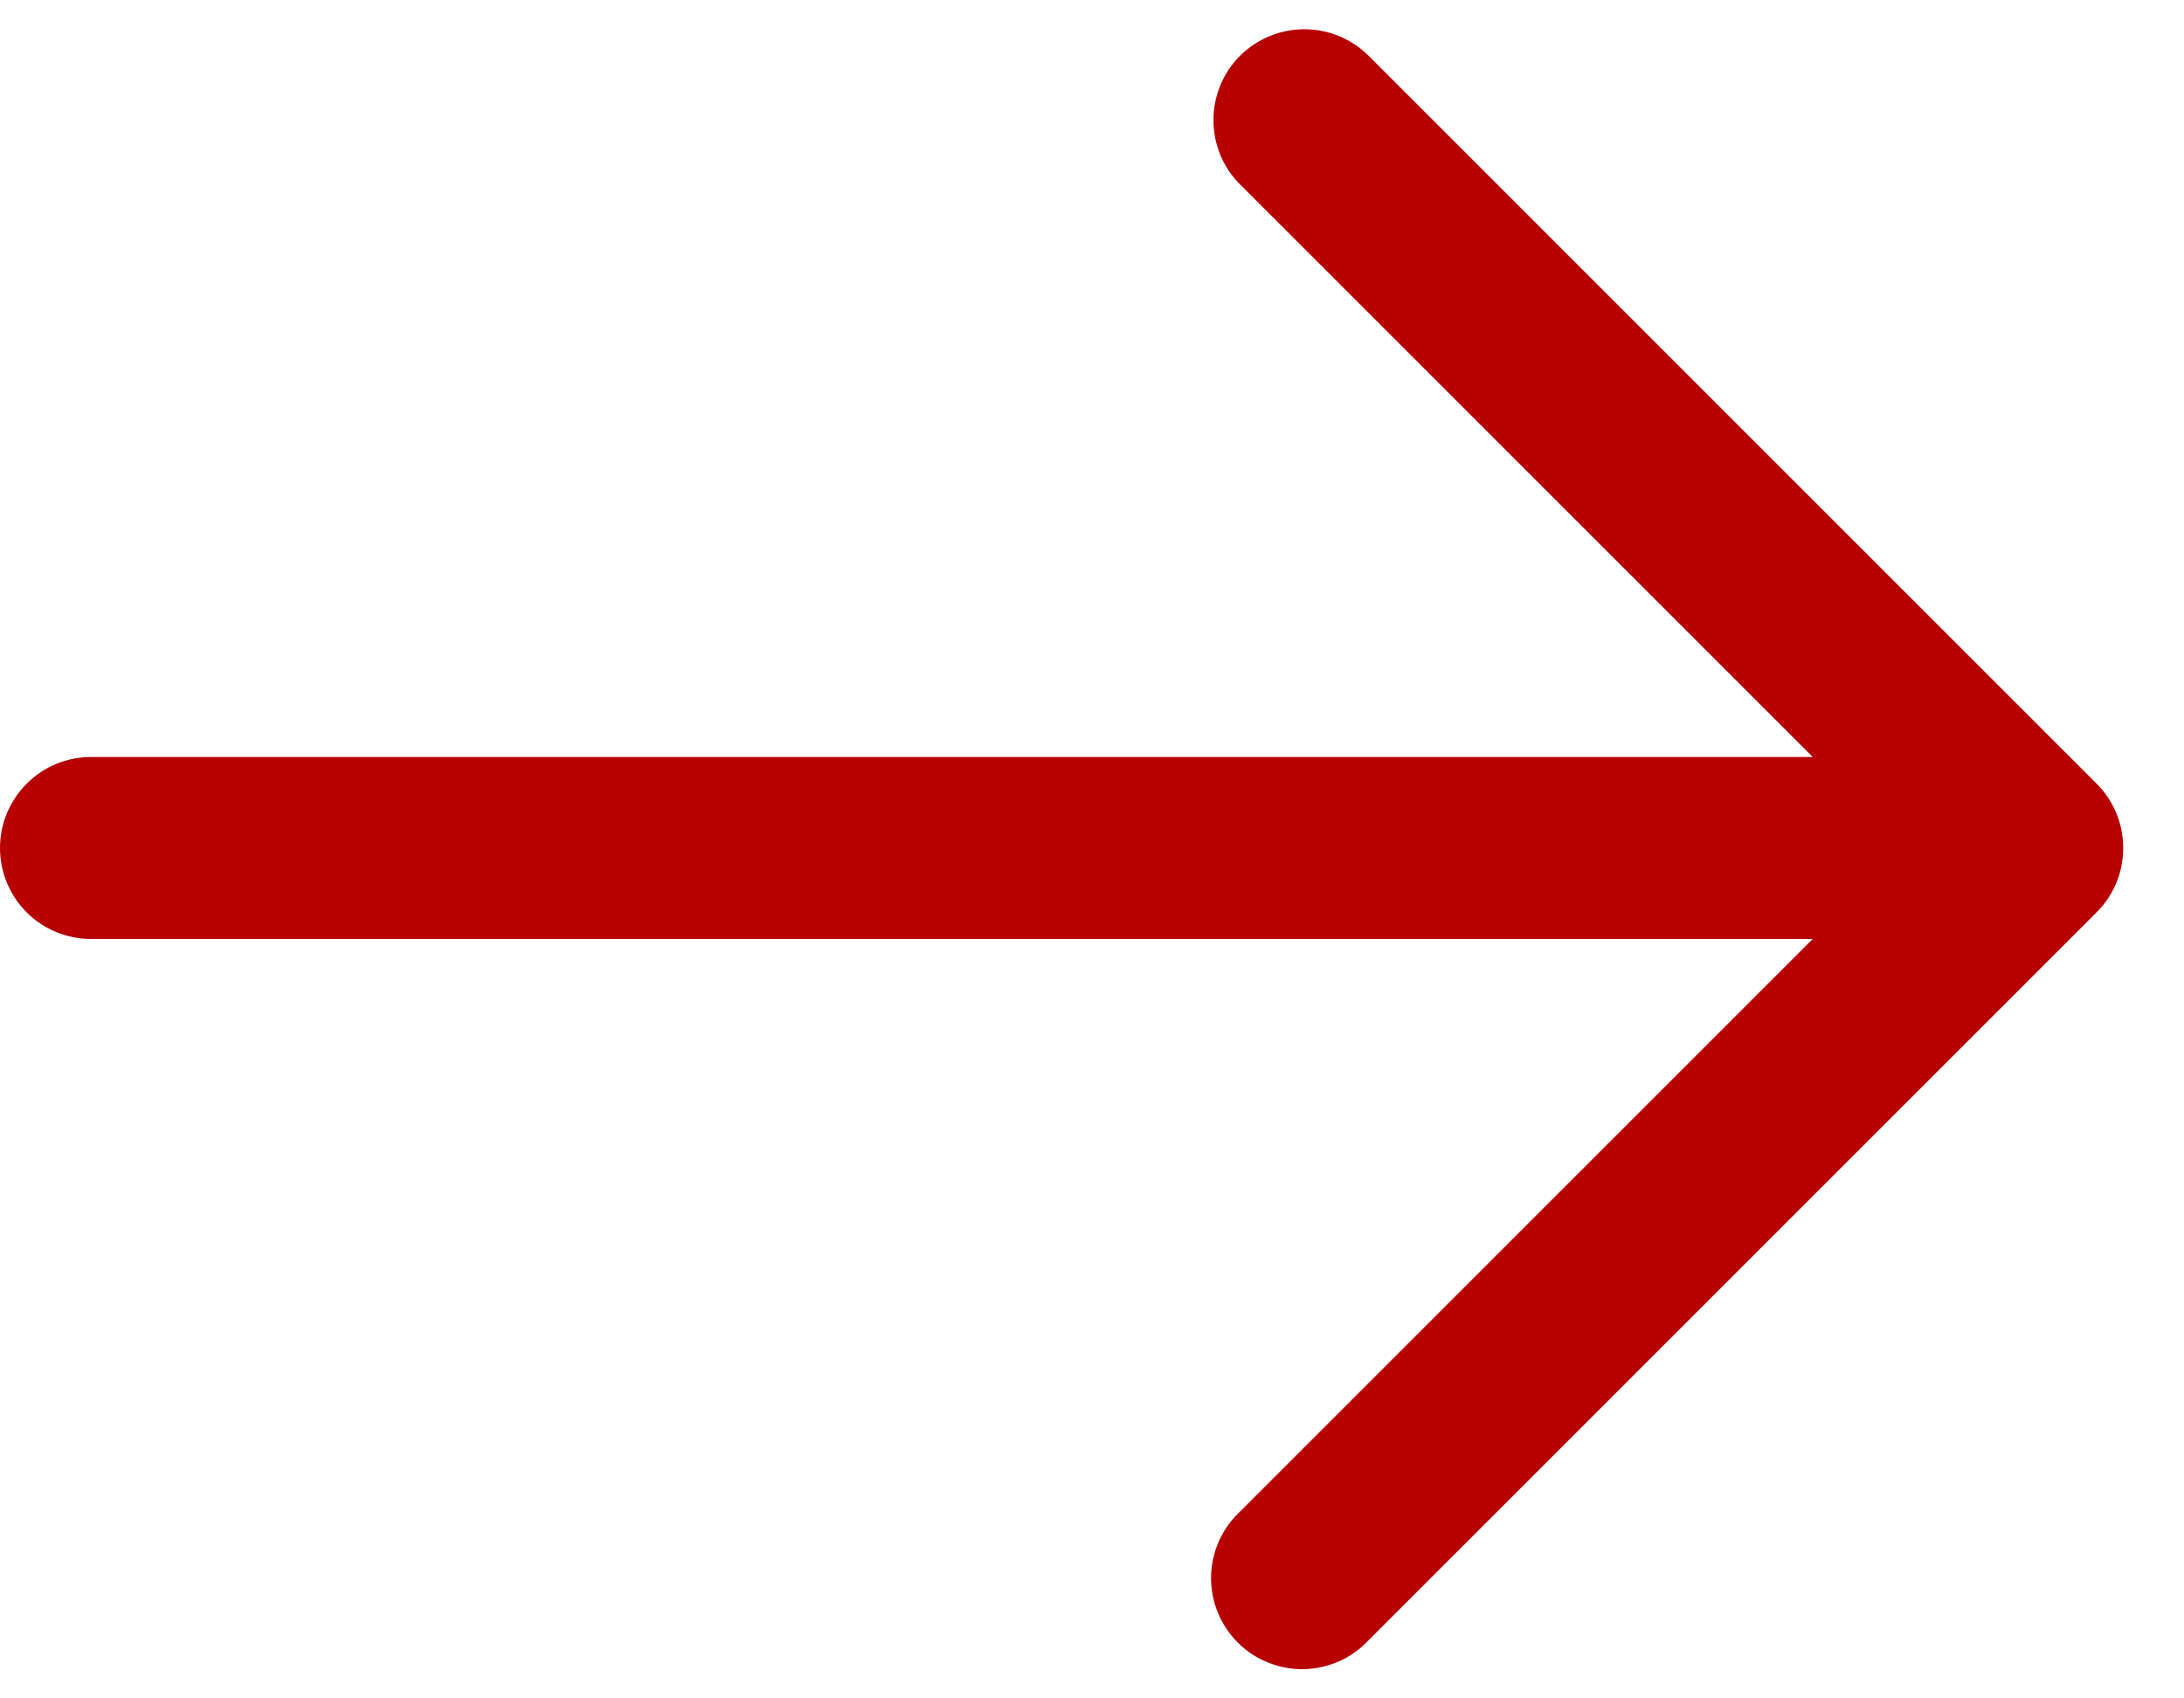 <svg width="18" height="14" viewBox="0 0 18 14" fill="none" xmlns="http://www.w3.org/2000/svg">
<path fill-rule="evenodd" clip-rule="evenodd" d="M10.22 0.46C10.361 0.32 10.551 0.241 10.75 0.241C10.949 0.241 11.139 0.32 11.28 0.46L17.28 6.46C17.421 6.601 17.499 6.792 17.499 6.99C17.499 7.189 17.421 7.38 17.28 7.52L11.28 13.52C11.211 13.594 11.129 13.653 11.037 13.694C10.944 13.735 10.845 13.757 10.745 13.759C10.644 13.761 10.544 13.742 10.45 13.704C10.357 13.667 10.272 13.611 10.201 13.539C10.13 13.468 10.074 13.383 10.036 13.29C9.998 13.197 9.98 13.097 9.981 12.996C9.983 12.895 10.005 12.796 10.046 12.704C10.087 12.612 10.146 12.529 10.22 12.46L14.94 7.74H0.75C0.551 7.74 0.36 7.661 0.22 7.521C0.079 7.38 0 7.189 0 6.99C0 6.791 0.079 6.601 0.22 6.46C0.36 6.319 0.551 6.24 0.75 6.24H14.94L10.22 1.52C10.079 1.38 10.001 1.189 10.001 0.99C10.001 0.792 10.079 0.601 10.22 0.46Z" fill="#b70000"/>
</svg>
